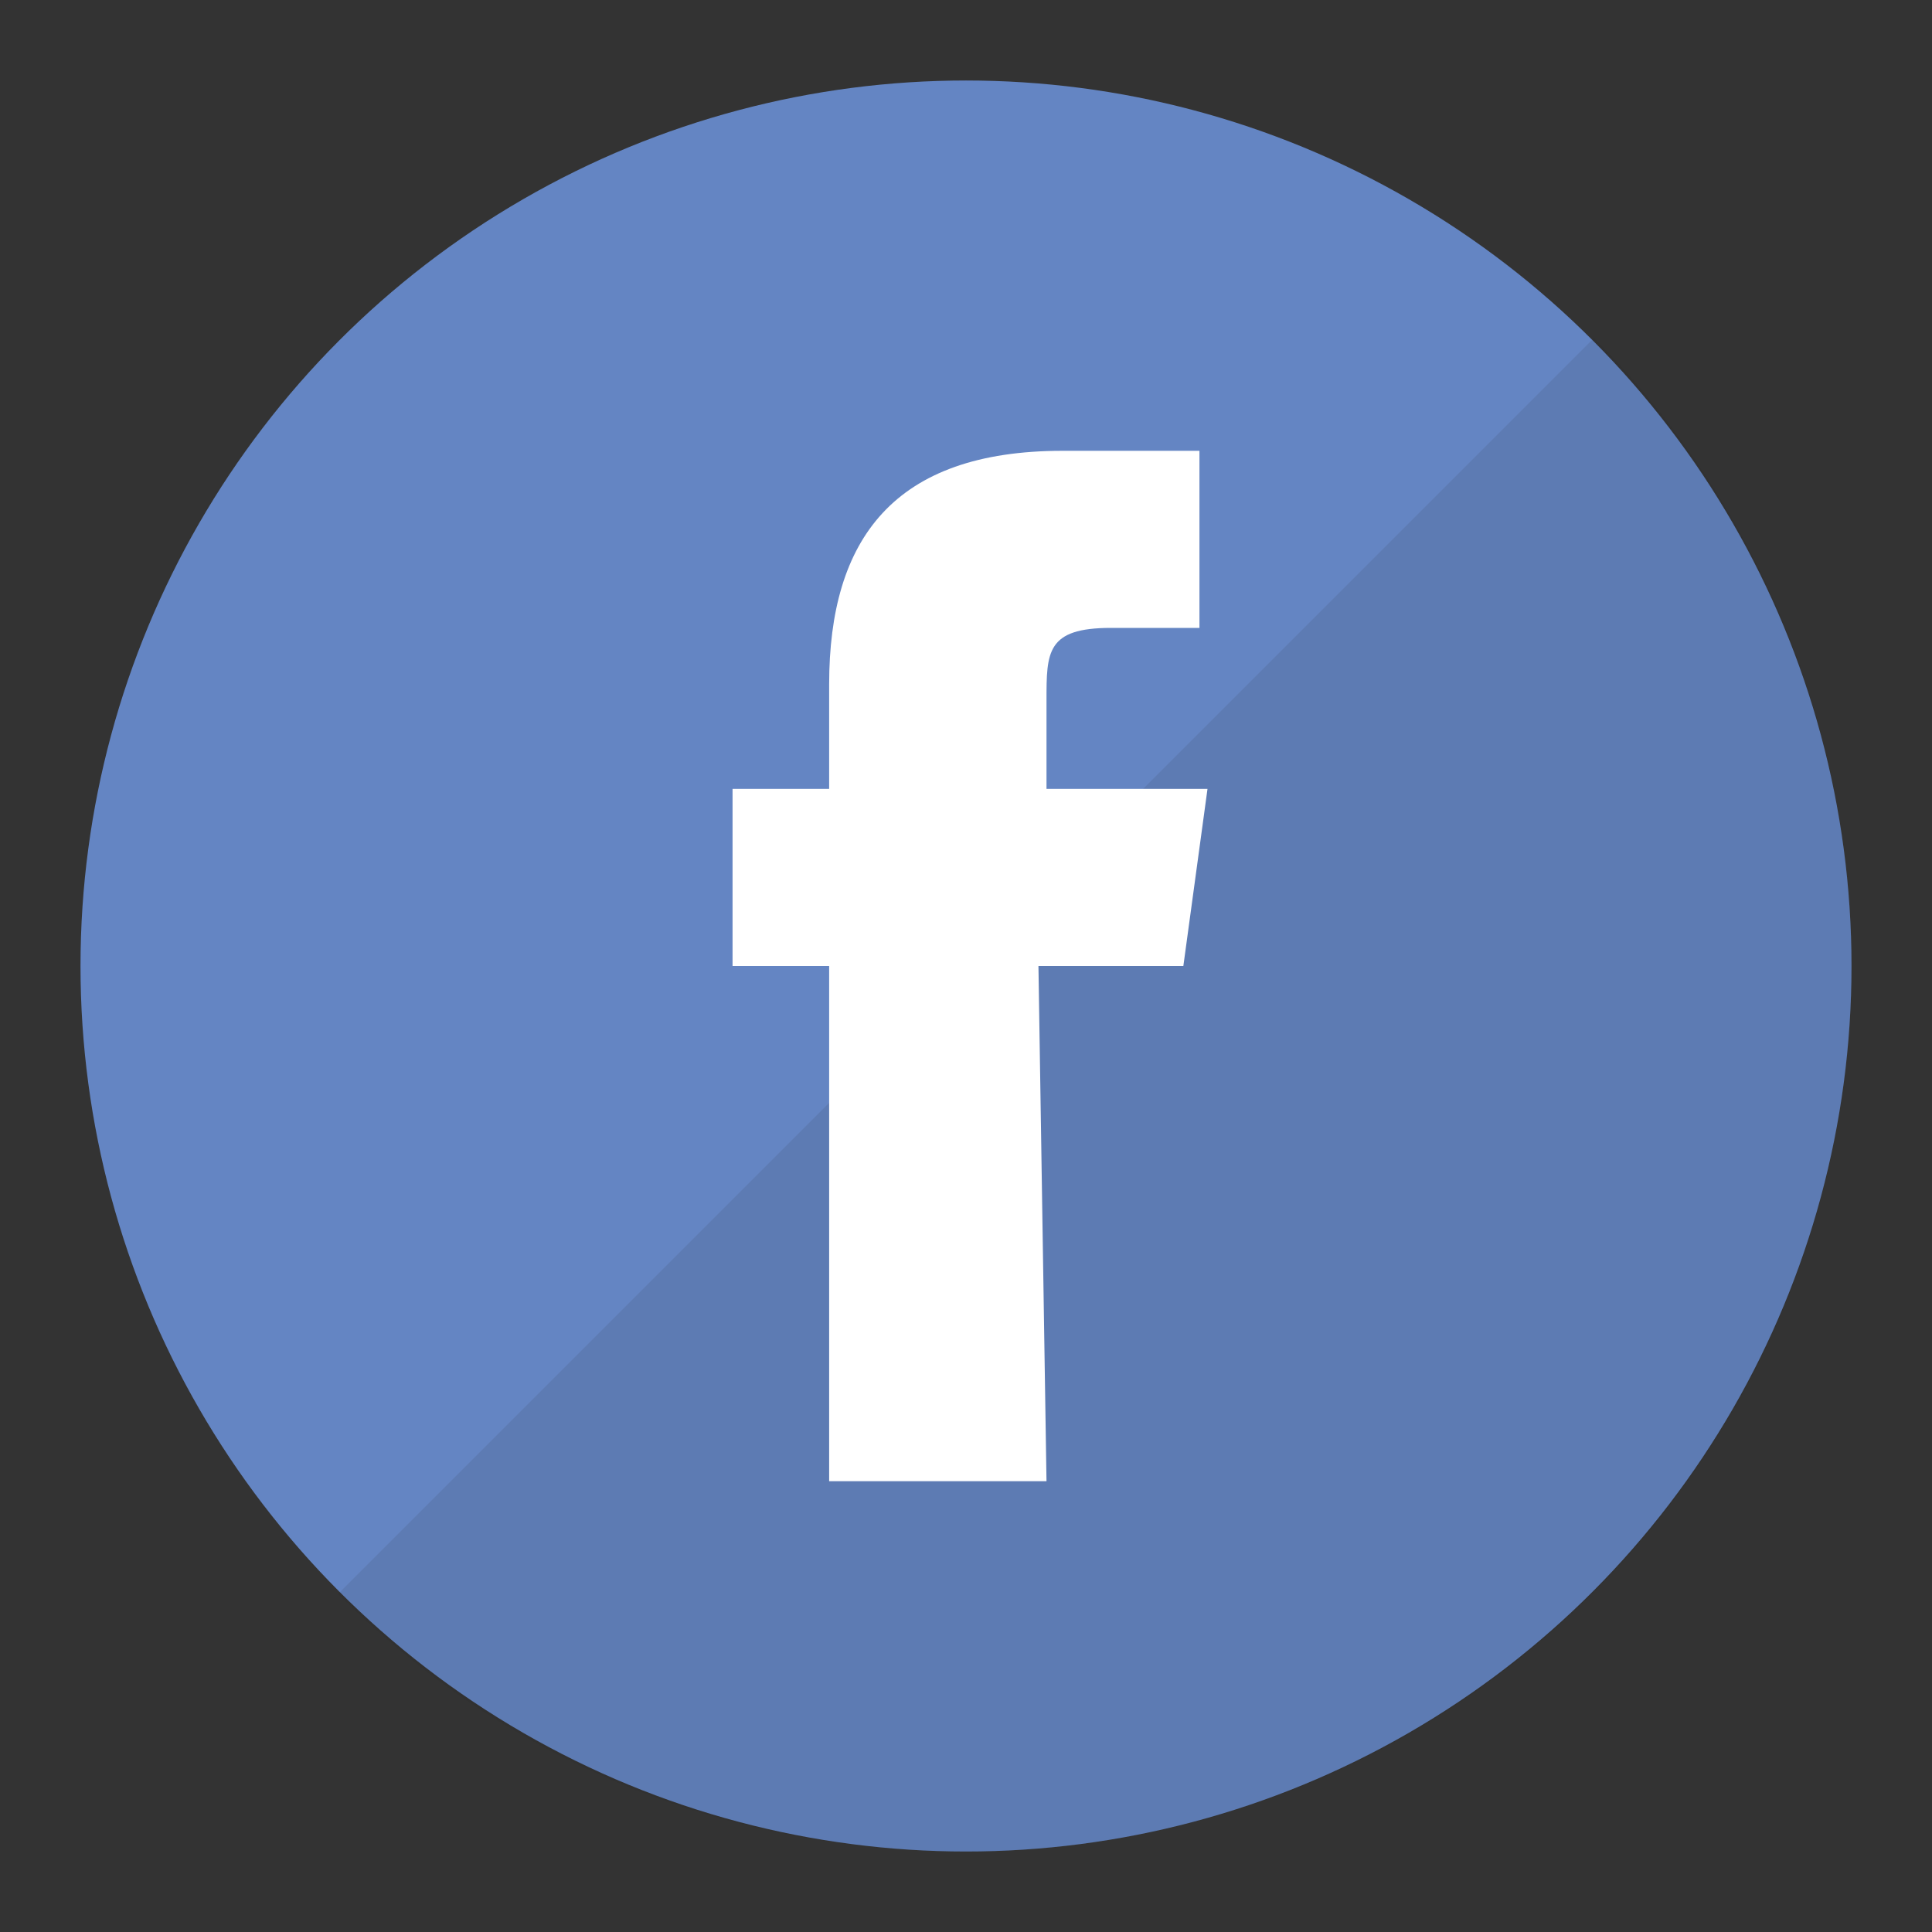 <?xml version="1.0" encoding="utf-8"?>
<!-- Generator: Adobe Illustrator 26.1.0, SVG Export Plug-In . SVG Version: 6.00 Build 0)  -->
<svg version="1.1" id="Layer_1" xmlns="http://www.w3.org/2000/svg" xmlns:xlink="http://www.w3.org/1999/xlink" x="0px" y="0px"
	 viewBox="0 0 24 24" style="enable-background:new 0 0 24 24;" xml:space="preserve">
<rect x="0" y="0" width="24" height="24" fill="#333333" stroke="none"/>
<style type="text/css">
	.Graphic_x0020_Style_x0020_4{fill:#6485C3;}
	.st0{opacity:0.1;fill:#231F20;enable-background:new    ;}
	.st1{fill:#FFFFFF;}
</style>
<g id="icon">
	<circle class="Graphic_x0020_Style_x0020_4" cx="12" cy="12" r="11"/>
	<path class="st0" d="M4.2,19.8c2,2,4.7,3.2,7.8,3.2c6.1,0,11-4.9,11-11c0-3-1.2-5.8-3.2-7.8L4.2,19.8z"/>
	<path class="st1" d="M13,18.4h-2.7V12H9.1V9.8h1.2V8.5c0-1.8,0.8-2.9,2.9-2.9h1.7v2.2h-1.1C13,7.8,13,8.1,13,8.7l0,1.1h2L14.7,12
		h-1.8L13,18.4L13,18.4z"/>
</g>
</svg>
